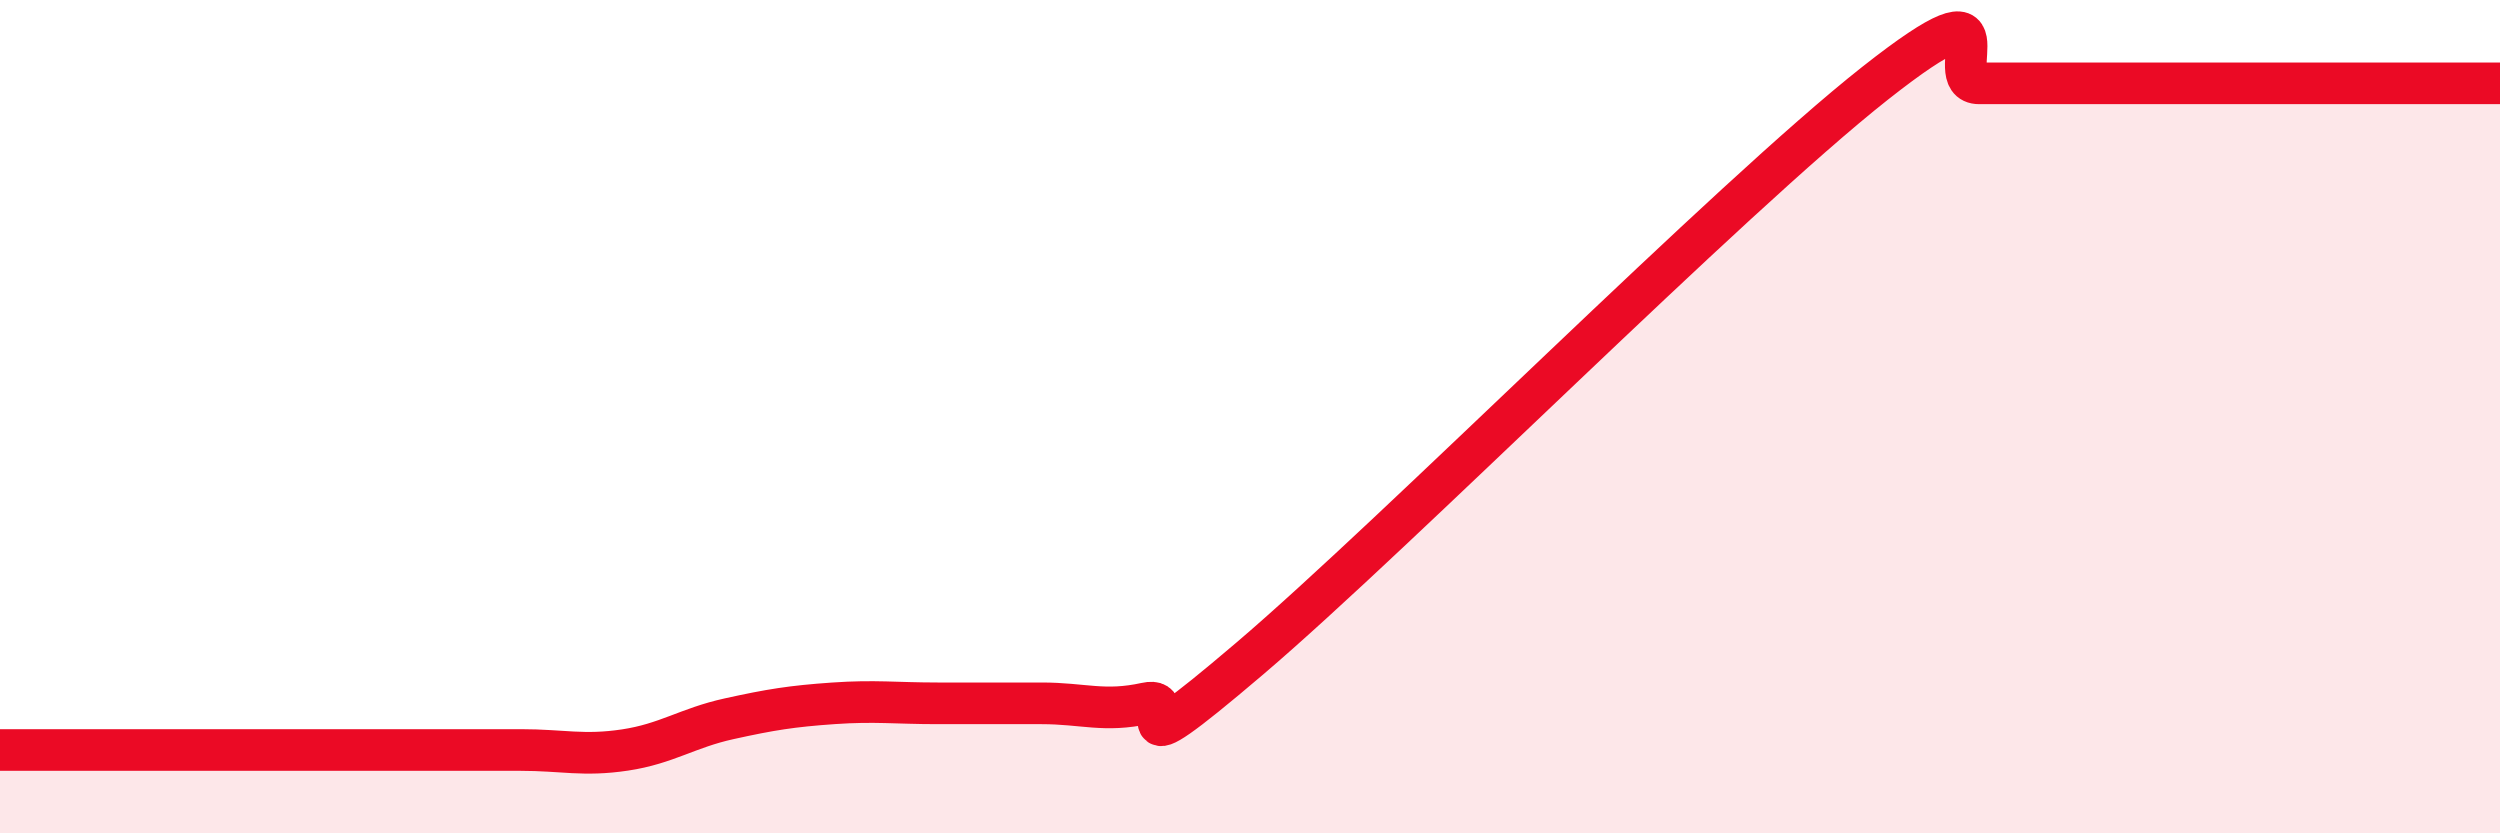 
    <svg width="60" height="20" viewBox="0 0 60 20" xmlns="http://www.w3.org/2000/svg">
      <path
        d="M 0,18 C 0.5,18 1.5,18 2.5,18 C 3.5,18 4,18 5,18 C 6,18 6.5,18 7.5,18 C 8.5,18 9,18 10,18 C 11,18 11.5,18 12.5,18 C 13.5,18 14,18.15 15,18 C 16,17.85 16.5,17.47 17.5,17.25 C 18.5,17.03 19,16.95 20,16.88 C 21,16.81 21.5,16.88 22.5,16.88 C 23.5,16.88 24,16.88 25,16.88 C 26,16.88 26.5,17.1 27.5,16.88 C 28.5,16.66 26.5,18.78 30,15.8 C 33.5,12.82 41.5,4.76 45,2 C 48.5,-0.76 46.5,2 47.5,2 C 48.5,2 49,2 50,2 C 51,2 51.5,2 52.5,2 C 53.5,2 53.5,2 55,2 C 56.5,2 59,2 60,2L60 20L0 20Z"
        fill="#EB0A25"
        opacity="0.1"
        stroke-linecap="round"
        stroke-linejoin="round"
      />
      <path
        d="M 0,18 C 0.5,18 1.5,18 2.5,18 C 3.5,18 4,18 5,18 C 6,18 6.5,18 7.5,18 C 8.5,18 9,18 10,18 C 11,18 11.5,18 12.5,18 C 13.5,18 14,18.15 15,18 C 16,17.85 16.5,17.47 17.5,17.25 C 18.5,17.03 19,16.95 20,16.88 C 21,16.81 21.5,16.88 22.5,16.88 C 23.5,16.88 24,16.88 25,16.88 C 26,16.88 26.5,17.1 27.5,16.88 C 28.5,16.66 26.5,18.78 30,15.8 C 33.5,12.82 41.5,4.76 45,2 C 48.5,-0.76 46.5,2 47.5,2 C 48.5,2 49,2 50,2 C 51,2 51.5,2 52.5,2 C 53.5,2 53.5,2 55,2 C 56.5,2 59,2 60,2"
        stroke="#EB0A25"
        stroke-width="1"
        fill="none"
        stroke-linecap="round"
        stroke-linejoin="round"
      />
    </svg>
  